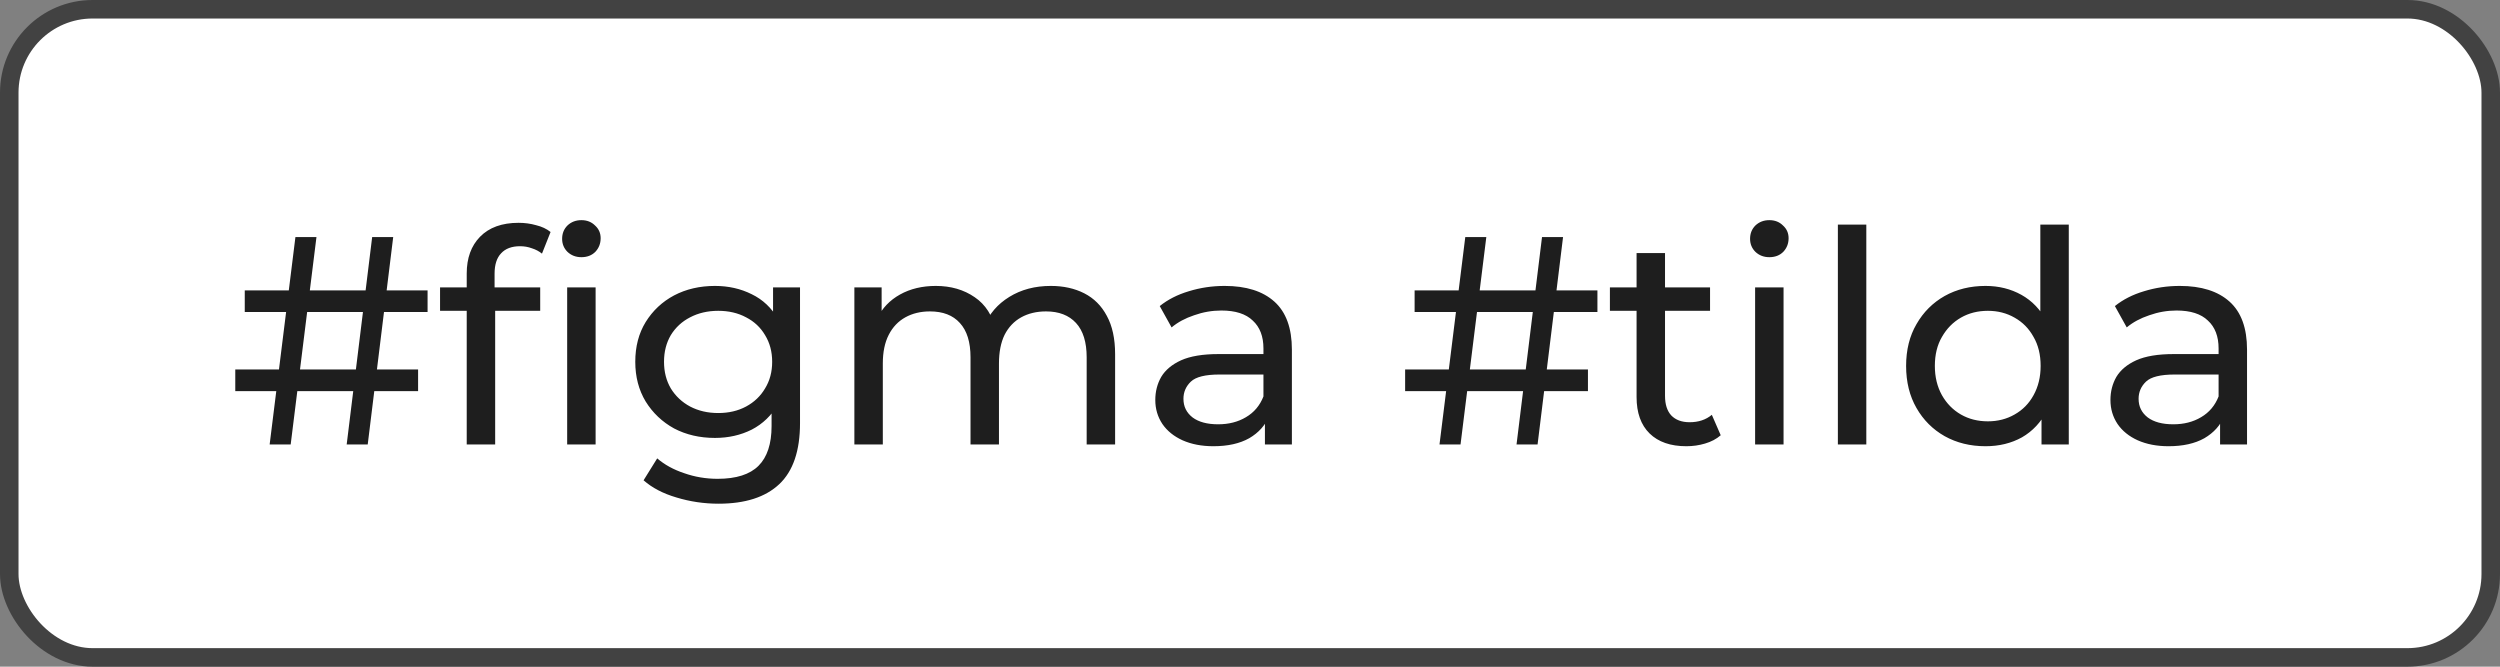 <?xml version="1.0" encoding="UTF-8"?> <svg xmlns="http://www.w3.org/2000/svg" width="135" height="36" viewBox="0 0 135 36" fill="none"><rect x="0" y="0" width="135" height="36" fill="#808080" stroke="none"/> <rect x="0.5" y="0.5" width="134" height="35" rx="4.5" fill="white"></rect> <path d="M18.721 24L20.097 12.8H21.233L19.857 24H18.721ZM12.705 21.12V19.952H22.577V21.12H12.705ZM14.561 24L15.953 12.8H17.089L15.697 24H14.561ZM13.217 16.848V15.68H23.089V16.848H13.217ZM25.203 24V14.768C25.203 13.936 25.443 13.275 25.923 12.784C26.414 12.283 27.107 12.032 28.003 12.032C28.334 12.032 28.649 12.075 28.947 12.16C29.257 12.235 29.518 12.357 29.731 12.528L29.267 13.696C29.107 13.568 28.926 13.472 28.723 13.408C28.521 13.333 28.307 13.296 28.083 13.296C27.635 13.296 27.294 13.424 27.059 13.68C26.825 13.925 26.707 14.293 26.707 14.784V15.92L26.739 16.624V24H25.203ZM23.763 16.784V15.52H29.171V16.784H23.763ZM30.627 24V15.52H32.163V24H30.627ZM31.395 13.888C31.097 13.888 30.846 13.792 30.643 13.6C30.451 13.408 30.355 13.173 30.355 12.896C30.355 12.608 30.451 12.368 30.643 12.176C30.846 11.984 31.097 11.888 31.395 11.888C31.694 11.888 31.939 11.984 32.131 12.176C32.334 12.357 32.435 12.587 32.435 12.864C32.435 13.152 32.339 13.397 32.147 13.6C31.955 13.792 31.705 13.888 31.395 13.888ZM38.801 27.2C38.022 27.2 37.265 27.088 36.529 26.864C35.803 26.651 35.212 26.341 34.753 25.936L35.489 24.752C35.883 25.093 36.369 25.36 36.945 25.552C37.521 25.755 38.123 25.856 38.753 25.856C39.755 25.856 40.492 25.621 40.961 25.152C41.43 24.683 41.665 23.968 41.665 23.008V21.216L41.825 19.536L41.745 17.84V15.52H43.201V22.848C43.201 24.341 42.828 25.44 42.081 26.144C41.334 26.848 40.241 27.2 38.801 27.2ZM38.609 23.648C37.788 23.648 37.051 23.477 36.401 23.136C35.761 22.784 35.249 22.299 34.865 21.68C34.492 21.061 34.305 20.347 34.305 19.536C34.305 18.715 34.492 18 34.865 17.392C35.249 16.773 35.761 16.293 36.401 15.952C37.051 15.611 37.788 15.44 38.609 15.44C39.334 15.44 39.995 15.589 40.593 15.888C41.19 16.176 41.665 16.624 42.017 17.232C42.38 17.84 42.561 18.608 42.561 19.536C42.561 20.453 42.38 21.216 42.017 21.824C41.665 22.432 41.19 22.891 40.593 23.2C39.995 23.499 39.334 23.648 38.609 23.648ZM38.785 22.304C39.35 22.304 39.852 22.187 40.289 21.952C40.726 21.717 41.068 21.392 41.313 20.976C41.569 20.56 41.697 20.08 41.697 19.536C41.697 18.992 41.569 18.512 41.313 18.096C41.068 17.68 40.726 17.36 40.289 17.136C39.852 16.901 39.35 16.784 38.785 16.784C38.219 16.784 37.713 16.901 37.265 17.136C36.828 17.36 36.481 17.68 36.225 18.096C35.98 18.512 35.857 18.992 35.857 19.536C35.857 20.08 35.98 20.56 36.225 20.976C36.481 21.392 36.828 21.717 37.265 21.952C37.713 22.187 38.219 22.304 38.785 22.304ZM56.744 15.44C57.426 15.44 58.029 15.573 58.552 15.84C59.074 16.107 59.48 16.512 59.768 17.056C60.066 17.6 60.216 18.288 60.216 19.12V24H58.68V19.296C58.68 18.475 58.488 17.856 58.104 17.44C57.72 17.024 57.181 16.816 56.488 16.816C55.976 16.816 55.528 16.923 55.144 17.136C54.76 17.349 54.461 17.664 54.248 18.08C54.045 18.496 53.944 19.013 53.944 19.632V24H52.408V19.296C52.408 18.475 52.216 17.856 51.832 17.44C51.458 17.024 50.92 16.816 50.216 16.816C49.714 16.816 49.272 16.923 48.888 17.136C48.504 17.349 48.205 17.664 47.992 18.08C47.778 18.496 47.672 19.013 47.672 19.632V24H46.136V15.52H47.608V17.776L47.368 17.2C47.634 16.645 48.045 16.213 48.6 15.904C49.154 15.595 49.8 15.44 50.536 15.44C51.346 15.44 52.045 15.643 52.632 16.048C53.218 16.443 53.602 17.045 53.784 17.856L53.16 17.6C53.416 16.949 53.864 16.427 54.504 16.032C55.144 15.637 55.89 15.44 56.744 15.44ZM68.306 24V22.208L68.226 21.872V18.816C68.226 18.165 68.034 17.664 67.65 17.312C67.277 16.949 66.711 16.768 65.954 16.768C65.453 16.768 64.962 16.853 64.482 17.024C64.002 17.184 63.597 17.403 63.266 17.68L62.626 16.528C63.063 16.176 63.586 15.909 64.194 15.728C64.813 15.536 65.458 15.44 66.13 15.44C67.293 15.44 68.189 15.723 68.818 16.288C69.447 16.853 69.762 17.717 69.762 18.88V24H68.306ZM65.522 24.096C64.893 24.096 64.338 23.989 63.858 23.776C63.389 23.563 63.026 23.269 62.77 22.896C62.514 22.512 62.386 22.08 62.386 21.6C62.386 21.141 62.493 20.725 62.706 20.352C62.93 19.979 63.287 19.68 63.778 19.456C64.279 19.232 64.951 19.12 65.794 19.12H68.482V20.224H65.858C65.09 20.224 64.573 20.352 64.306 20.608C64.039 20.864 63.906 21.173 63.906 21.536C63.906 21.952 64.071 22.288 64.402 22.544C64.733 22.789 65.191 22.912 65.778 22.912C66.354 22.912 66.855 22.784 67.282 22.528C67.719 22.272 68.034 21.899 68.226 21.408L68.53 22.464C68.327 22.965 67.97 23.365 67.458 23.664C66.946 23.952 66.301 24.096 65.522 24.096ZM81.893 24L83.269 12.8H84.405L83.029 24H81.893ZM75.877 21.12V19.952H85.749V21.12H75.877ZM77.733 24L79.125 12.8H80.261L78.869 24H77.733ZM76.389 16.848V15.68H86.261V16.848H76.389ZM91.063 24.096C90.21 24.096 89.549 23.867 89.079 23.408C88.61 22.949 88.375 22.293 88.375 21.44V13.664H89.911V21.376C89.911 21.835 90.023 22.187 90.247 22.432C90.482 22.677 90.813 22.8 91.239 22.8C91.719 22.8 92.119 22.667 92.439 22.4L92.919 23.504C92.685 23.707 92.402 23.856 92.071 23.952C91.751 24.048 91.415 24.096 91.063 24.096ZM86.935 16.784V15.52H92.343V16.784H86.935ZM94.776 24V15.52H96.312V24H94.776ZM95.544 13.888C95.246 13.888 94.995 13.792 94.792 13.6C94.6 13.408 94.504 13.173 94.504 12.896C94.504 12.608 94.6 12.368 94.792 12.176C94.995 11.984 95.246 11.888 95.544 11.888C95.843 11.888 96.088 11.984 96.28 12.176C96.483 12.357 96.584 12.587 96.584 12.864C96.584 13.152 96.488 13.397 96.296 13.6C96.104 13.792 95.854 13.888 95.544 13.888ZM99.245 24V12.128H100.781V24H99.245ZM107.218 24.096C106.396 24.096 105.66 23.915 105.01 23.552C104.37 23.189 103.863 22.683 103.49 22.032C103.116 21.381 102.93 20.624 102.93 19.76C102.93 18.896 103.116 18.144 103.49 17.504C103.863 16.853 104.37 16.347 105.01 15.984C105.66 15.621 106.396 15.44 107.218 15.44C107.932 15.44 108.578 15.6 109.154 15.92C109.73 16.24 110.188 16.72 110.53 17.36C110.882 18 111.058 18.8 111.058 19.76C111.058 20.72 110.887 21.52 110.546 22.16C110.215 22.8 109.762 23.285 109.186 23.616C108.61 23.936 107.954 24.096 107.218 24.096ZM107.346 22.752C107.879 22.752 108.359 22.629 108.786 22.384C109.223 22.139 109.564 21.792 109.81 21.344C110.066 20.885 110.194 20.357 110.194 19.76C110.194 19.152 110.066 18.629 109.81 18.192C109.564 17.744 109.223 17.397 108.786 17.152C108.359 16.907 107.879 16.784 107.346 16.784C106.802 16.784 106.316 16.907 105.89 17.152C105.463 17.397 105.122 17.744 104.866 18.192C104.61 18.629 104.482 19.152 104.482 19.76C104.482 20.357 104.61 20.885 104.866 21.344C105.122 21.792 105.463 22.139 105.89 22.384C106.316 22.629 106.802 22.752 107.346 22.752ZM110.242 24V21.712L110.338 19.744L110.178 17.776V12.128H111.714V24H110.242ZM119.884 24V22.208L119.804 21.872V18.816C119.804 18.165 119.612 17.664 119.228 17.312C118.855 16.949 118.289 16.768 117.532 16.768C117.031 16.768 116.54 16.853 116.06 17.024C115.58 17.184 115.175 17.403 114.844 17.68L114.204 16.528C114.641 16.176 115.164 15.909 115.772 15.728C116.391 15.536 117.036 15.44 117.708 15.44C118.871 15.44 119.767 15.723 120.396 16.288C121.025 16.853 121.34 17.717 121.34 18.88V24H119.884ZM117.1 24.096C116.471 24.096 115.916 23.989 115.436 23.776C114.967 23.563 114.604 23.269 114.348 22.896C114.092 22.512 113.964 22.08 113.964 21.6C113.964 21.141 114.071 20.725 114.284 20.352C114.508 19.979 114.865 19.68 115.356 19.456C115.857 19.232 116.529 19.12 117.372 19.12H120.06V20.224H117.436C116.668 20.224 116.151 20.352 115.884 20.608C115.617 20.864 115.484 21.173 115.484 21.536C115.484 21.952 115.649 22.288 115.98 22.544C116.311 22.789 116.769 22.912 117.356 22.912C117.932 22.912 118.433 22.784 118.86 22.528C119.297 22.272 119.612 21.899 119.804 21.408L120.108 22.464C119.905 22.965 119.548 23.365 119.036 23.664C118.524 23.952 117.879 24.096 117.1 24.096Z" fill="#1E1E1E"></path> <rect x="0.5" y="0.5" width="134" height="35" rx="4.5" stroke="#424242"></rect> </svg> 